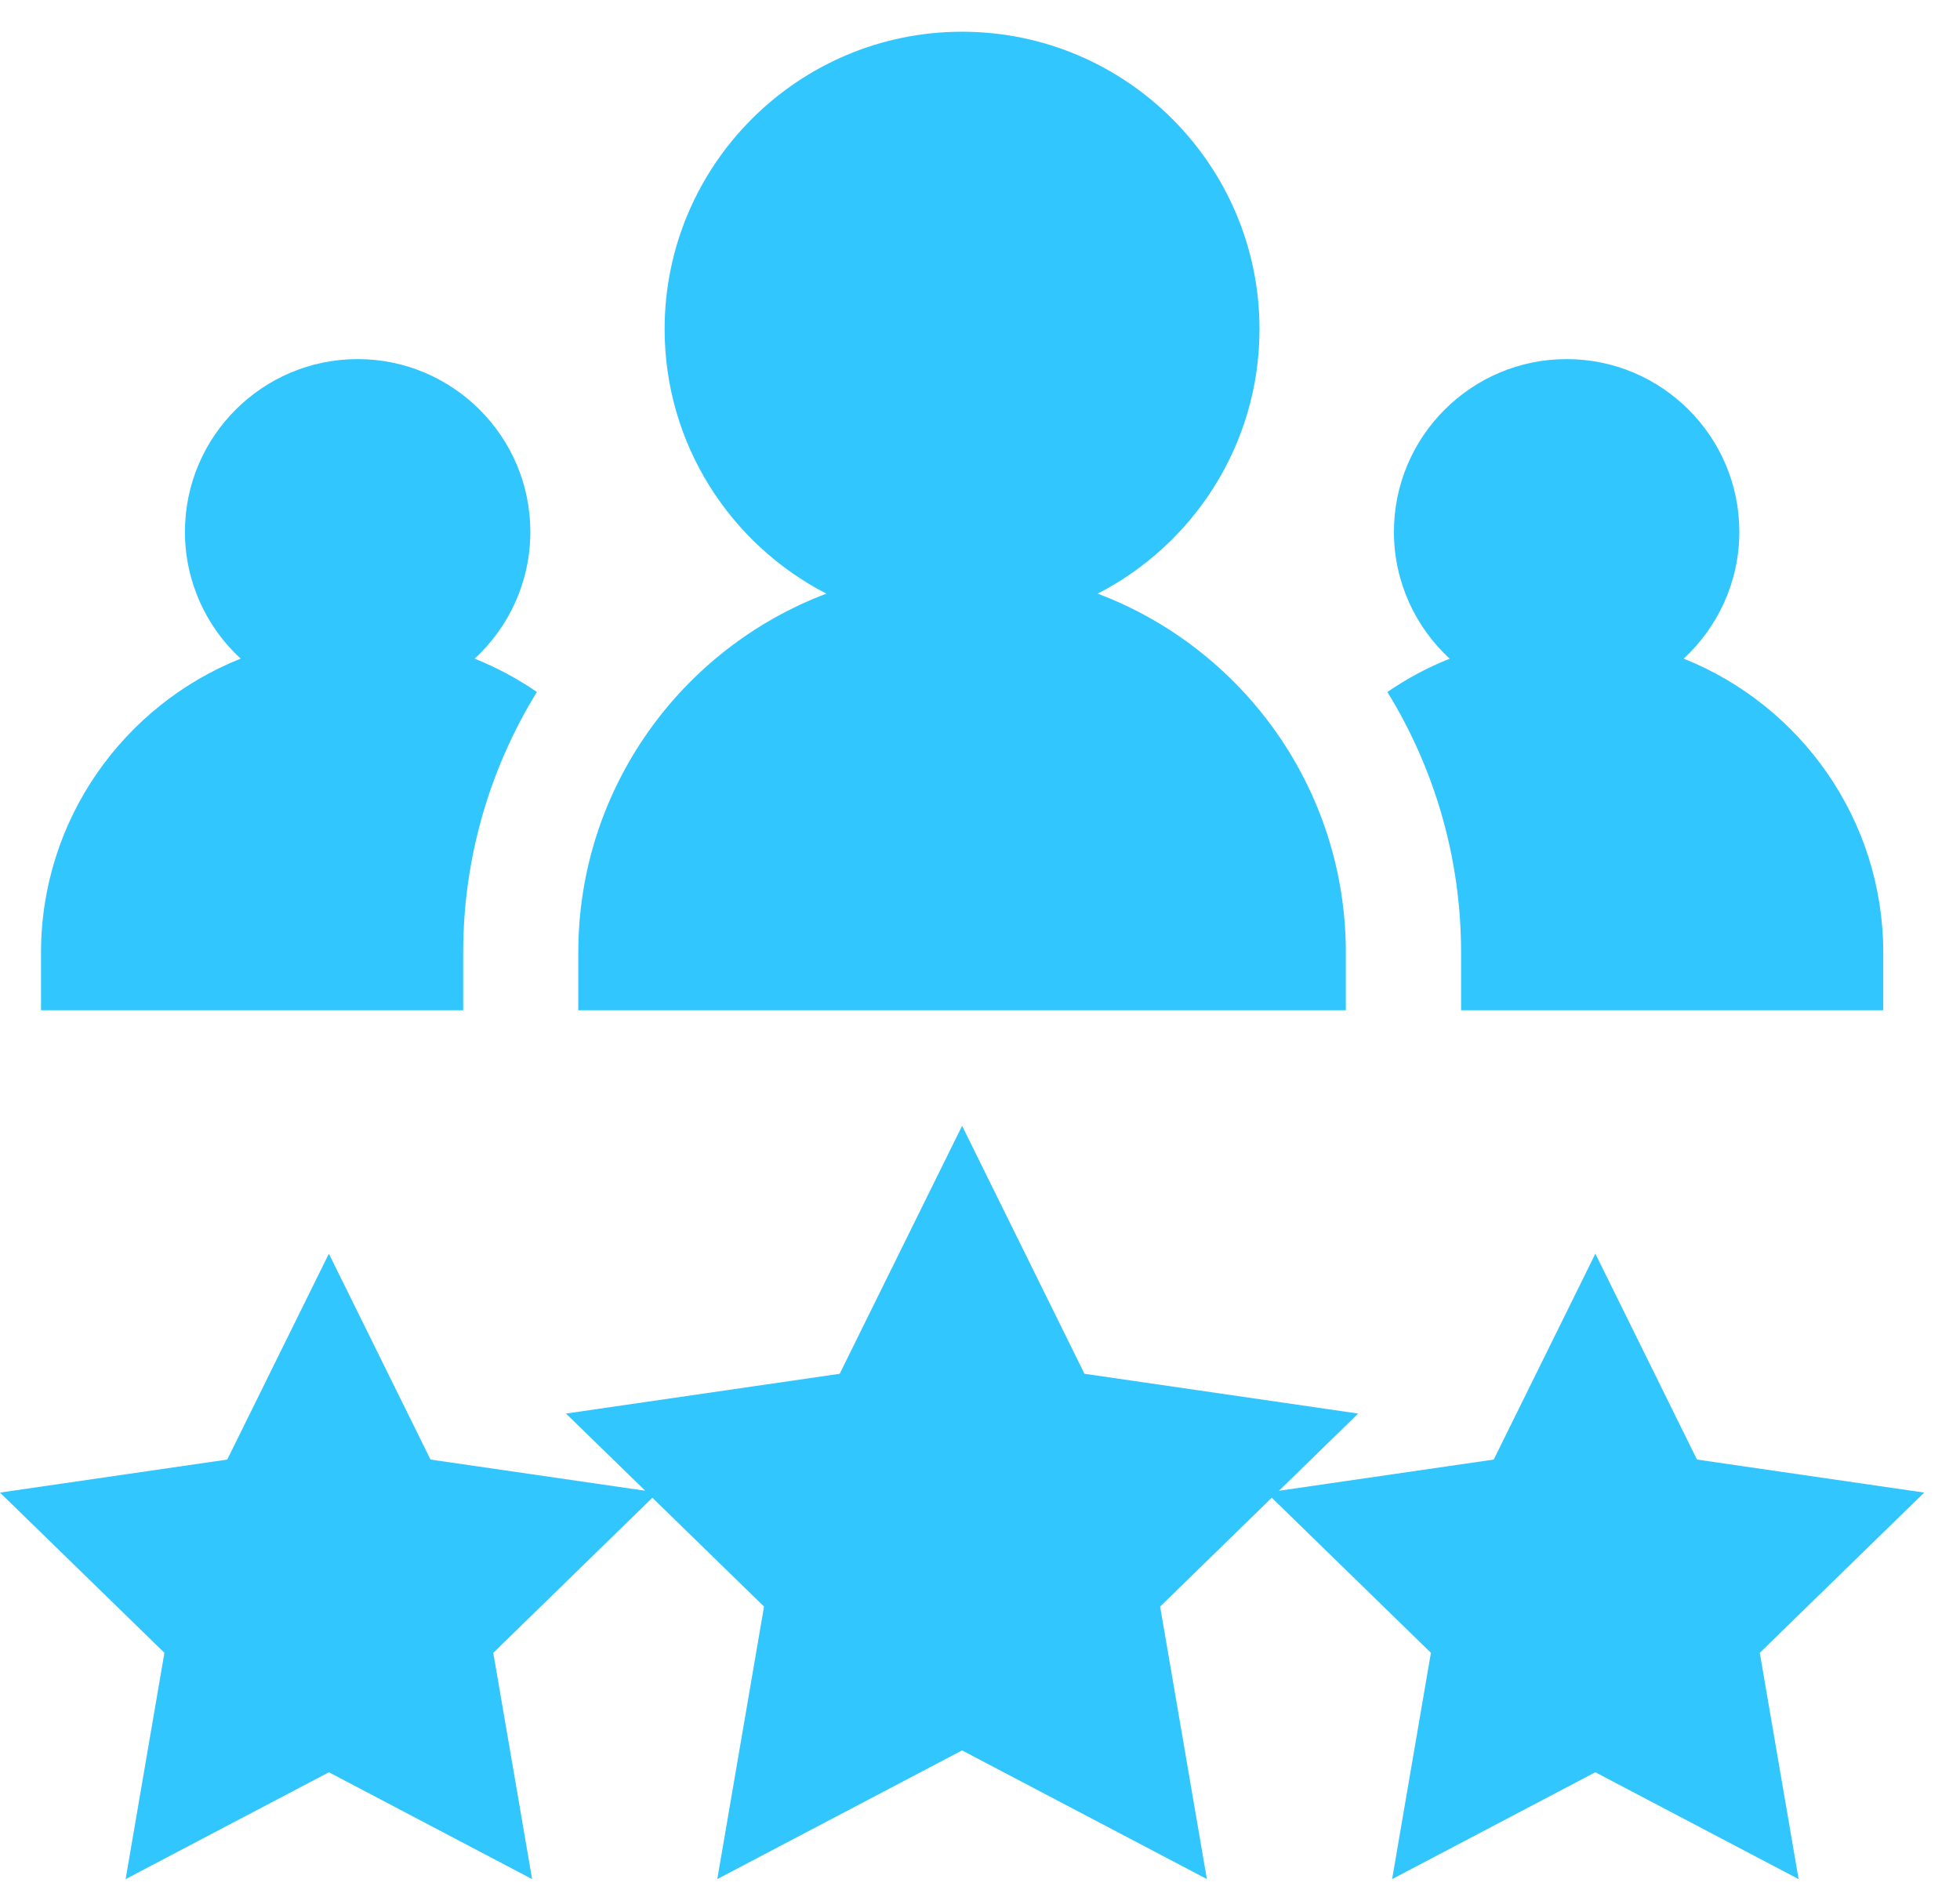 <svg width="53" height="51" viewBox="0 0 53 51" fill="none" xmlns="http://www.w3.org/2000/svg">
<g clip-path="url(#clip0_7442_56250)">
<path d="M52.032 40.367C51.289 40.258 46.636 39.582 45.888 39.474C45.555 38.8 43.474 34.584 43.14 33.906V33.906L43.14 33.906C42.806 34.582 40.727 38.795 40.392 39.474C39.723 39.571 35.892 40.127 34.584 40.318C35.512 39.413 36.341 38.605 36.726 38.23C34.722 37.939 30.508 37.326 29.325 37.154C28.429 35.338 26.545 31.52 26.016 30.448C25.119 32.264 23.235 36.083 22.706 37.154C20.702 37.446 16.488 38.058 15.305 38.23C15.857 38.768 16.641 39.532 17.447 40.317C16.14 40.127 12.314 39.571 11.641 39.474C11.308 38.8 9.228 34.584 8.893 33.906L8.892 33.907L8.892 33.908C8.558 34.584 6.48 38.795 6.145 39.474C5.401 39.582 0.749 40.258 0 40.367C0.538 40.891 3.905 44.173 4.446 44.701C4.319 45.441 3.525 50.075 3.397 50.821C4.064 50.47 8.222 48.284 8.892 47.932L8.892 47.931L8.893 47.931C9.558 48.281 13.719 50.469 14.389 50.821C14.262 50.08 13.467 45.446 13.339 44.701C13.841 44.211 16.809 41.318 17.641 40.507C18.892 41.726 20.156 42.959 20.66 43.45C20.318 45.446 19.598 49.643 19.396 50.82C21.189 49.878 24.958 47.897 26.015 47.34C27.808 48.283 31.577 50.264 32.635 50.82C32.292 48.825 31.573 44.628 31.371 43.45C32.123 42.716 33.306 41.563 34.39 40.506C35.22 41.315 38.188 44.208 38.693 44.701C38.566 45.441 37.771 50.075 37.644 50.821C38.309 50.471 42.47 48.283 43.139 47.931H43.139V47.931C43.805 48.281 47.966 50.469 48.636 50.821C48.508 50.08 47.714 45.446 47.586 44.701C48.124 44.176 51.491 40.895 52.032 40.367Z" fill="#32C6FF"/>
<path d="M12.525 27.322V25.765C12.525 23.183 13.255 20.768 14.518 18.715C13.993 18.354 13.428 18.052 12.835 17.814C13.76 16.96 14.341 15.738 14.341 14.382C14.341 11.807 12.246 9.712 9.671 9.712C7.096 9.712 5.001 11.807 5.001 14.382C5.001 15.737 5.582 16.959 6.507 17.813C3.348 19.074 1.109 22.162 1.109 25.766V27.322H9.671H12.525V27.322Z" fill="#32C6FF"/>
<path d="M39.509 25.766V27.322H42.363H50.925V25.766C50.925 22.162 48.686 19.074 45.528 17.813C46.452 16.959 47.033 15.737 47.033 14.382C47.033 11.807 44.938 9.712 42.363 9.712C39.788 9.712 37.693 11.807 37.693 14.382C37.693 15.738 38.274 16.96 39.2 17.814C38.605 18.052 38.04 18.355 37.516 18.715C38.779 20.768 39.509 23.183 39.509 25.766Z" fill="#32C6FF"/>
<path d="M36.392 25.766H36.393C36.393 21.326 33.604 17.538 29.683 16.055C32.278 14.72 34.058 12.015 34.058 8.901C34.058 4.466 30.45 0.858 26.015 0.858C21.58 0.858 17.972 4.466 17.972 8.901C17.972 12.015 19.752 14.72 22.346 16.055C18.425 17.538 15.637 21.326 15.637 25.766V27.322H36.392V25.766Z" fill="#32C6FF"/>
</g>
<defs>
<clipPath id="clip0_7442_56250">
<rect width="52.032" height="50" fill="white" transform="translate(0 0.839)"/>
</clipPath>
</defs>
</svg>

